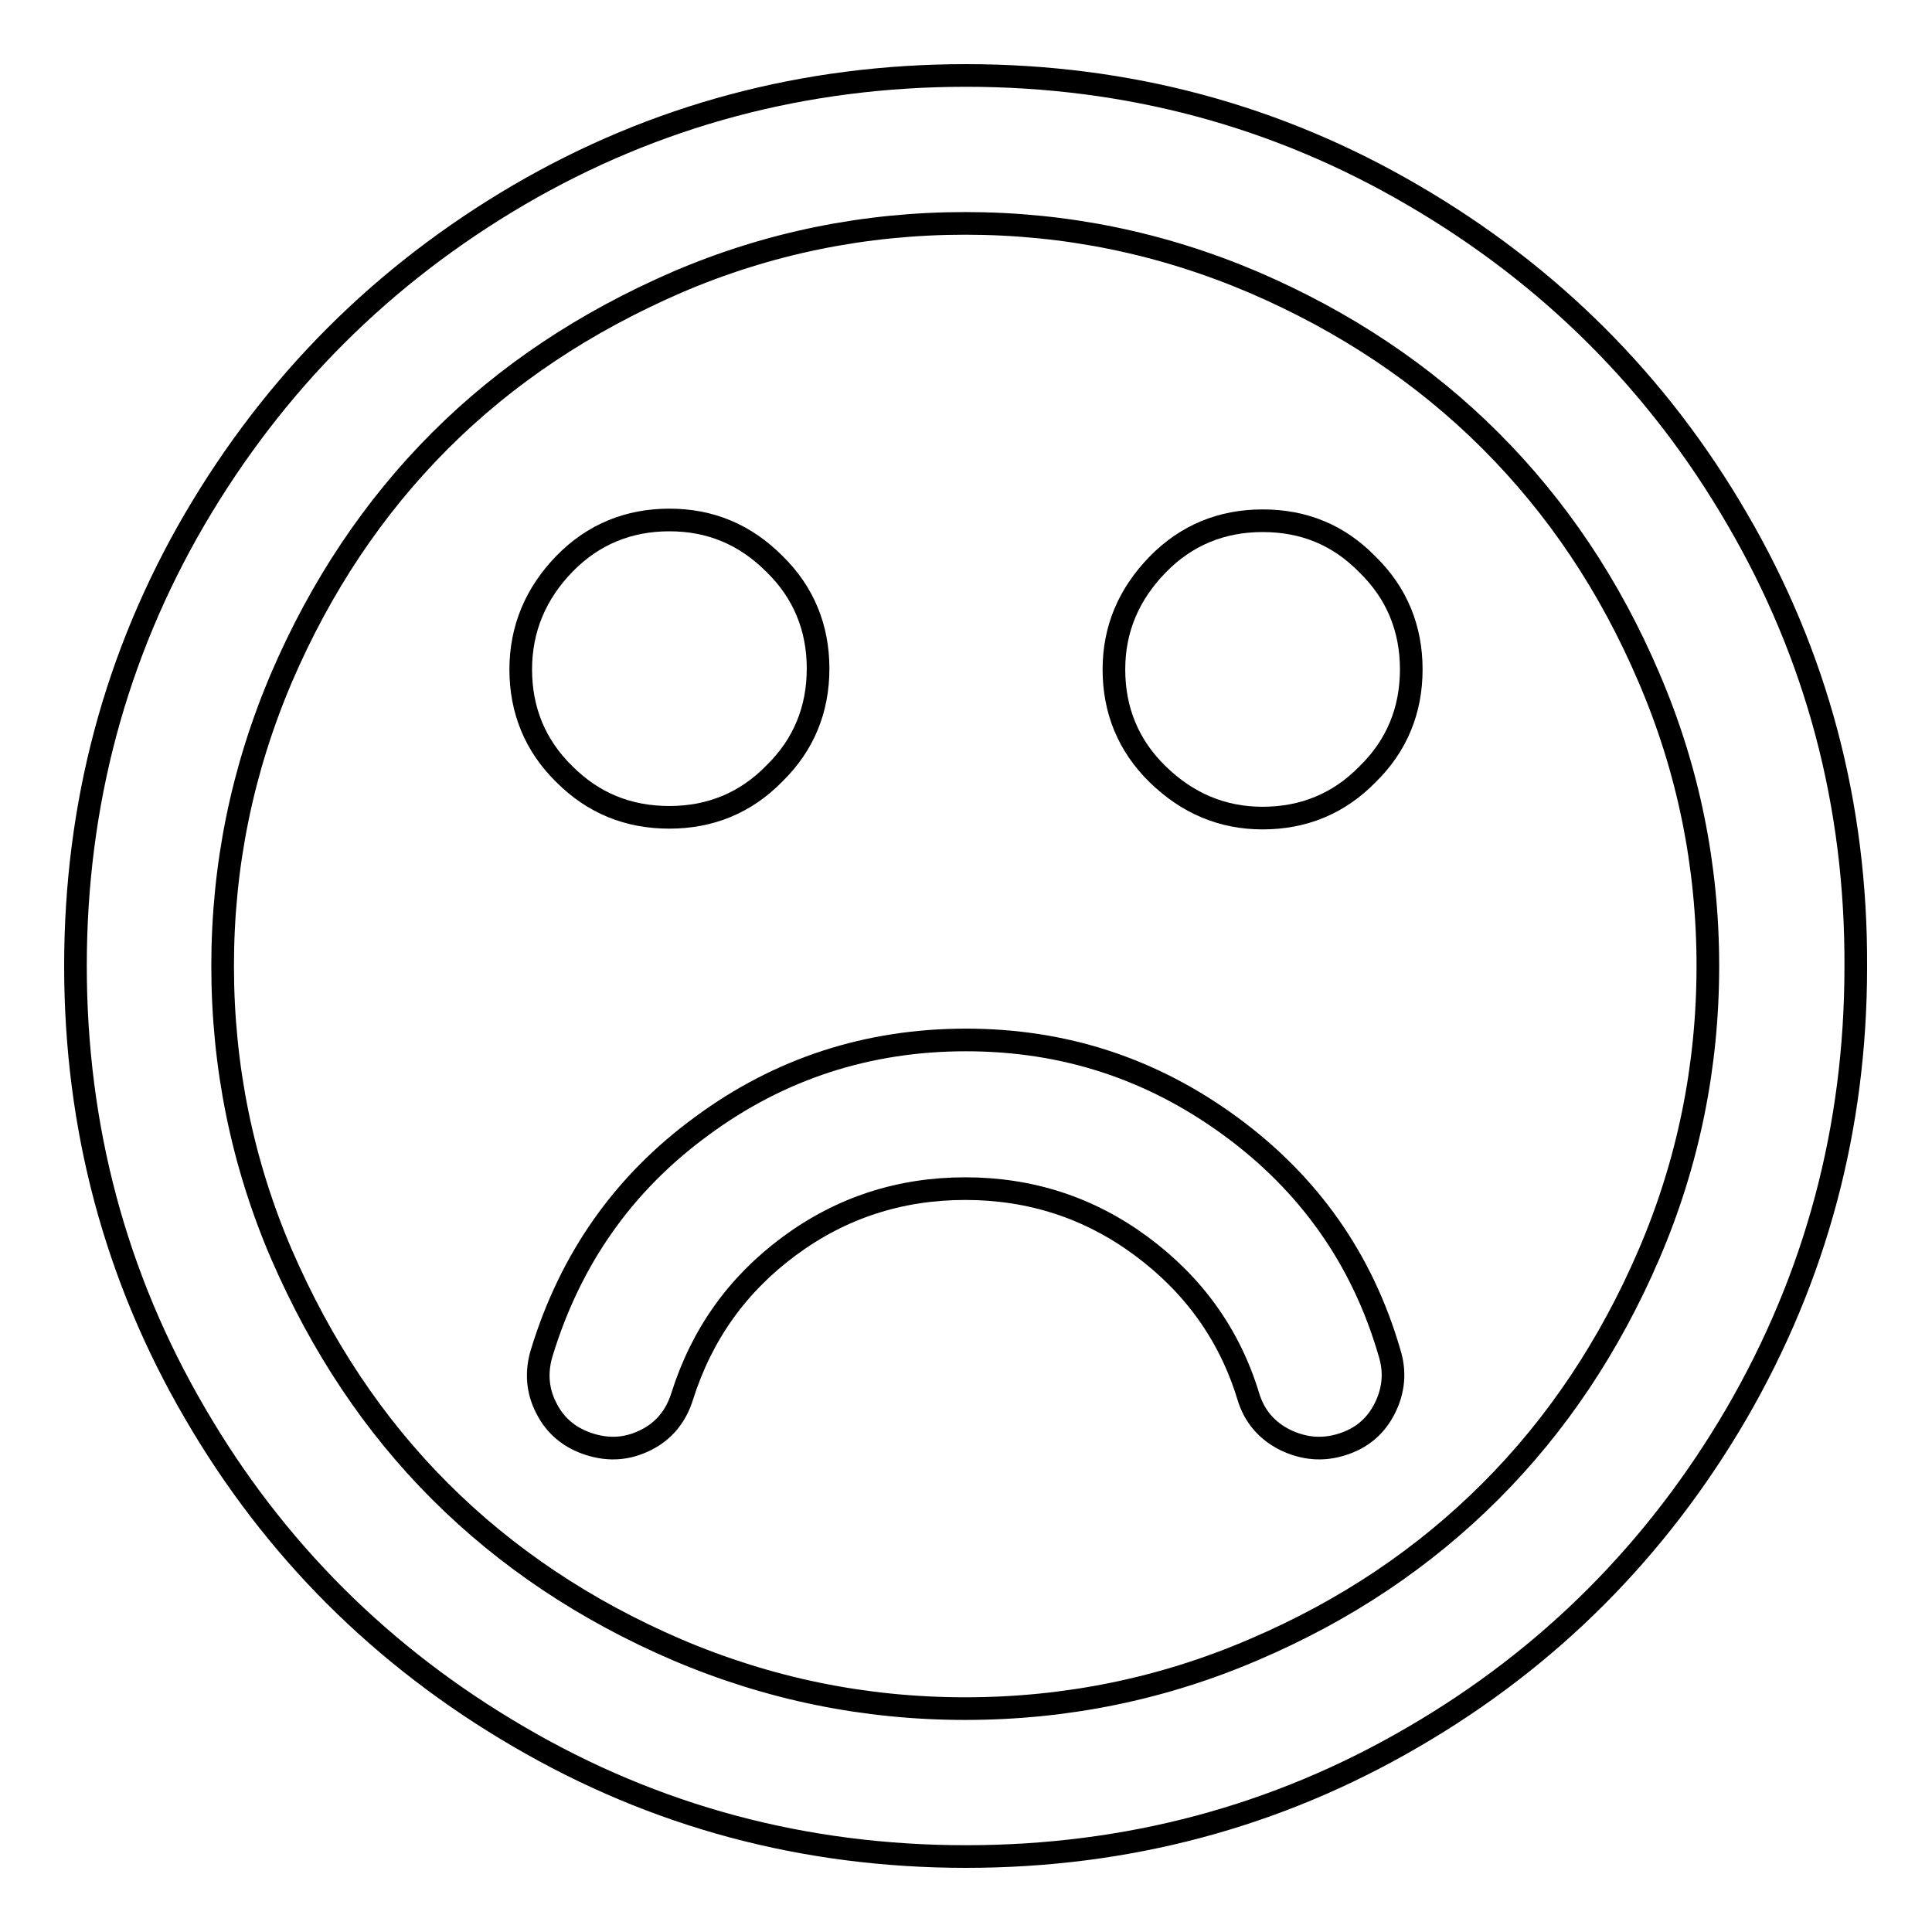 <?xml version="1.0" encoding="utf-8"?>
<!-- Svg Vector Icons : http://www.onlinewebfonts.com/icon -->
<!DOCTYPE svg PUBLIC "-//W3C//DTD SVG 1.1//EN" "http://www.w3.org/Graphics/SVG/1.1/DTD/svg11.dtd">
<svg version="1.1" xmlns="http://www.w3.org/2000/svg" xmlns:xlink="http://www.w3.org/1999/xlink" x="0px" y="0px" viewBox="0 0 256 256" enable-background="new 0 0 256 256" xml:space="preserve">
<g><g><g><g><path stroke-width="3" fill-opacity="0" stroke="#000000"  d="M230.2,68.8c-10.5-18.1-24.9-32.4-42.9-42.9C169.2,15.3,149.4,10,128,10c-21.4,0-41.2,5.3-59.2,15.8C50.7,36.4,36.4,50.7,25.8,68.8C15.3,86.8,10,106.6,10,128c0,21.4,5.3,41.2,15.8,59.2c10.5,18.1,24.9,32.4,42.9,42.9C86.8,240.7,106.6,246,128,246c21.4,0,41.2-5.3,59.2-15.8c18.1-10.5,32.4-24.9,42.9-42.9c10.5-18.1,15.8-37.8,15.8-59.2C246,106.6,240.7,86.8,230.2,68.8z M218.5,166.2c-5.2,12.1-12.2,22.6-21,31.4s-19.2,15.8-31.4,21c-12.1,5.2-24.9,7.8-38.2,7.8c-13.3,0-26-2.6-38.2-7.8c-12.1-5.2-22.6-12.2-31.4-21c-8.8-8.8-15.7-19.2-21-31.4c-5.2-12.1-7.8-24.9-7.8-38.2c0-13.3,2.6-26,7.8-38.2c5.2-12.1,12.2-22.6,21-31.4c8.8-8.8,19.2-15.7,31.4-21c12.1-5.2,24.9-7.8,38.2-7.8c13.3,0,26,2.6,38.2,7.8c12.1,5.2,22.6,12.2,31.4,21s15.8,19.2,21,31.4c5.2,12.1,7.8,24.9,7.8,38.2C226.3,141.3,223.7,154.1,218.5,166.2z"/><path stroke-width="3" fill-opacity="0" stroke="#000000"  d="M163,149.2c-10.4-7.6-22-11.4-35-11.4c-13,0-24.7,3.8-35,11.4c-10.4,7.6-17.4,17.6-21.2,30c-0.8,2.6-0.6,5.1,0.6,7.4c1.2,2.4,3.2,4,5.8,4.8c2.6,0.8,5,0.6,7.4-0.6c2.4-1.2,4-3.2,4.8-5.8c2.6-8.2,7.3-14.8,14.2-19.9c6.9-5.1,14.7-7.6,23.3-7.6c8.6,0,16.4,2.5,23.3,7.6c6.9,5.1,11.7,11.7,14.2,19.9c0.8,2.7,2.5,4.6,4.9,5.8c2.5,1.2,5,1.4,7.5,0.6c2.6-0.8,4.5-2.4,5.7-4.8c1.2-2.4,1.4-4.9,0.6-7.4C180.5,166.8,173.4,156.8,163,149.2z"/><path stroke-width="3" fill-opacity="0" stroke="#000000"  d="M88.7,108.3c5.4,0,10.1-1.9,13.9-5.8c3.9-3.8,5.8-8.5,5.8-13.9c0-5.4-1.9-10.1-5.8-13.9c-3.9-3.9-8.5-5.8-13.9-5.8c-5.4,0-10.1,1.9-13.9,5.8C71,78.6,69,83.3,69,88.7c0,5.4,1.9,10.1,5.8,13.9C78.6,106.4,83.2,108.3,88.7,108.3z"/><path stroke-width="3" fill-opacity="0" stroke="#000000"  d="M167.3,69c-5.4,0-10.1,1.9-13.9,5.8c-3.8,3.9-5.8,8.5-5.8,13.9c0,5.4,1.9,10.1,5.8,13.9c3.9,3.8,8.5,5.8,13.9,5.8c5.4,0,10.1-1.9,13.9-5.8c3.9-3.8,5.8-8.5,5.8-13.9c0-5.4-1.9-10.1-5.8-13.9C177.4,70.9,172.8,69,167.3,69z"/></g></g><g></g><g></g><g></g><g></g><g></g><g></g><g></g><g></g><g></g><g></g><g></g><g></g><g></g><g></g><g></g></g></g>
</svg>